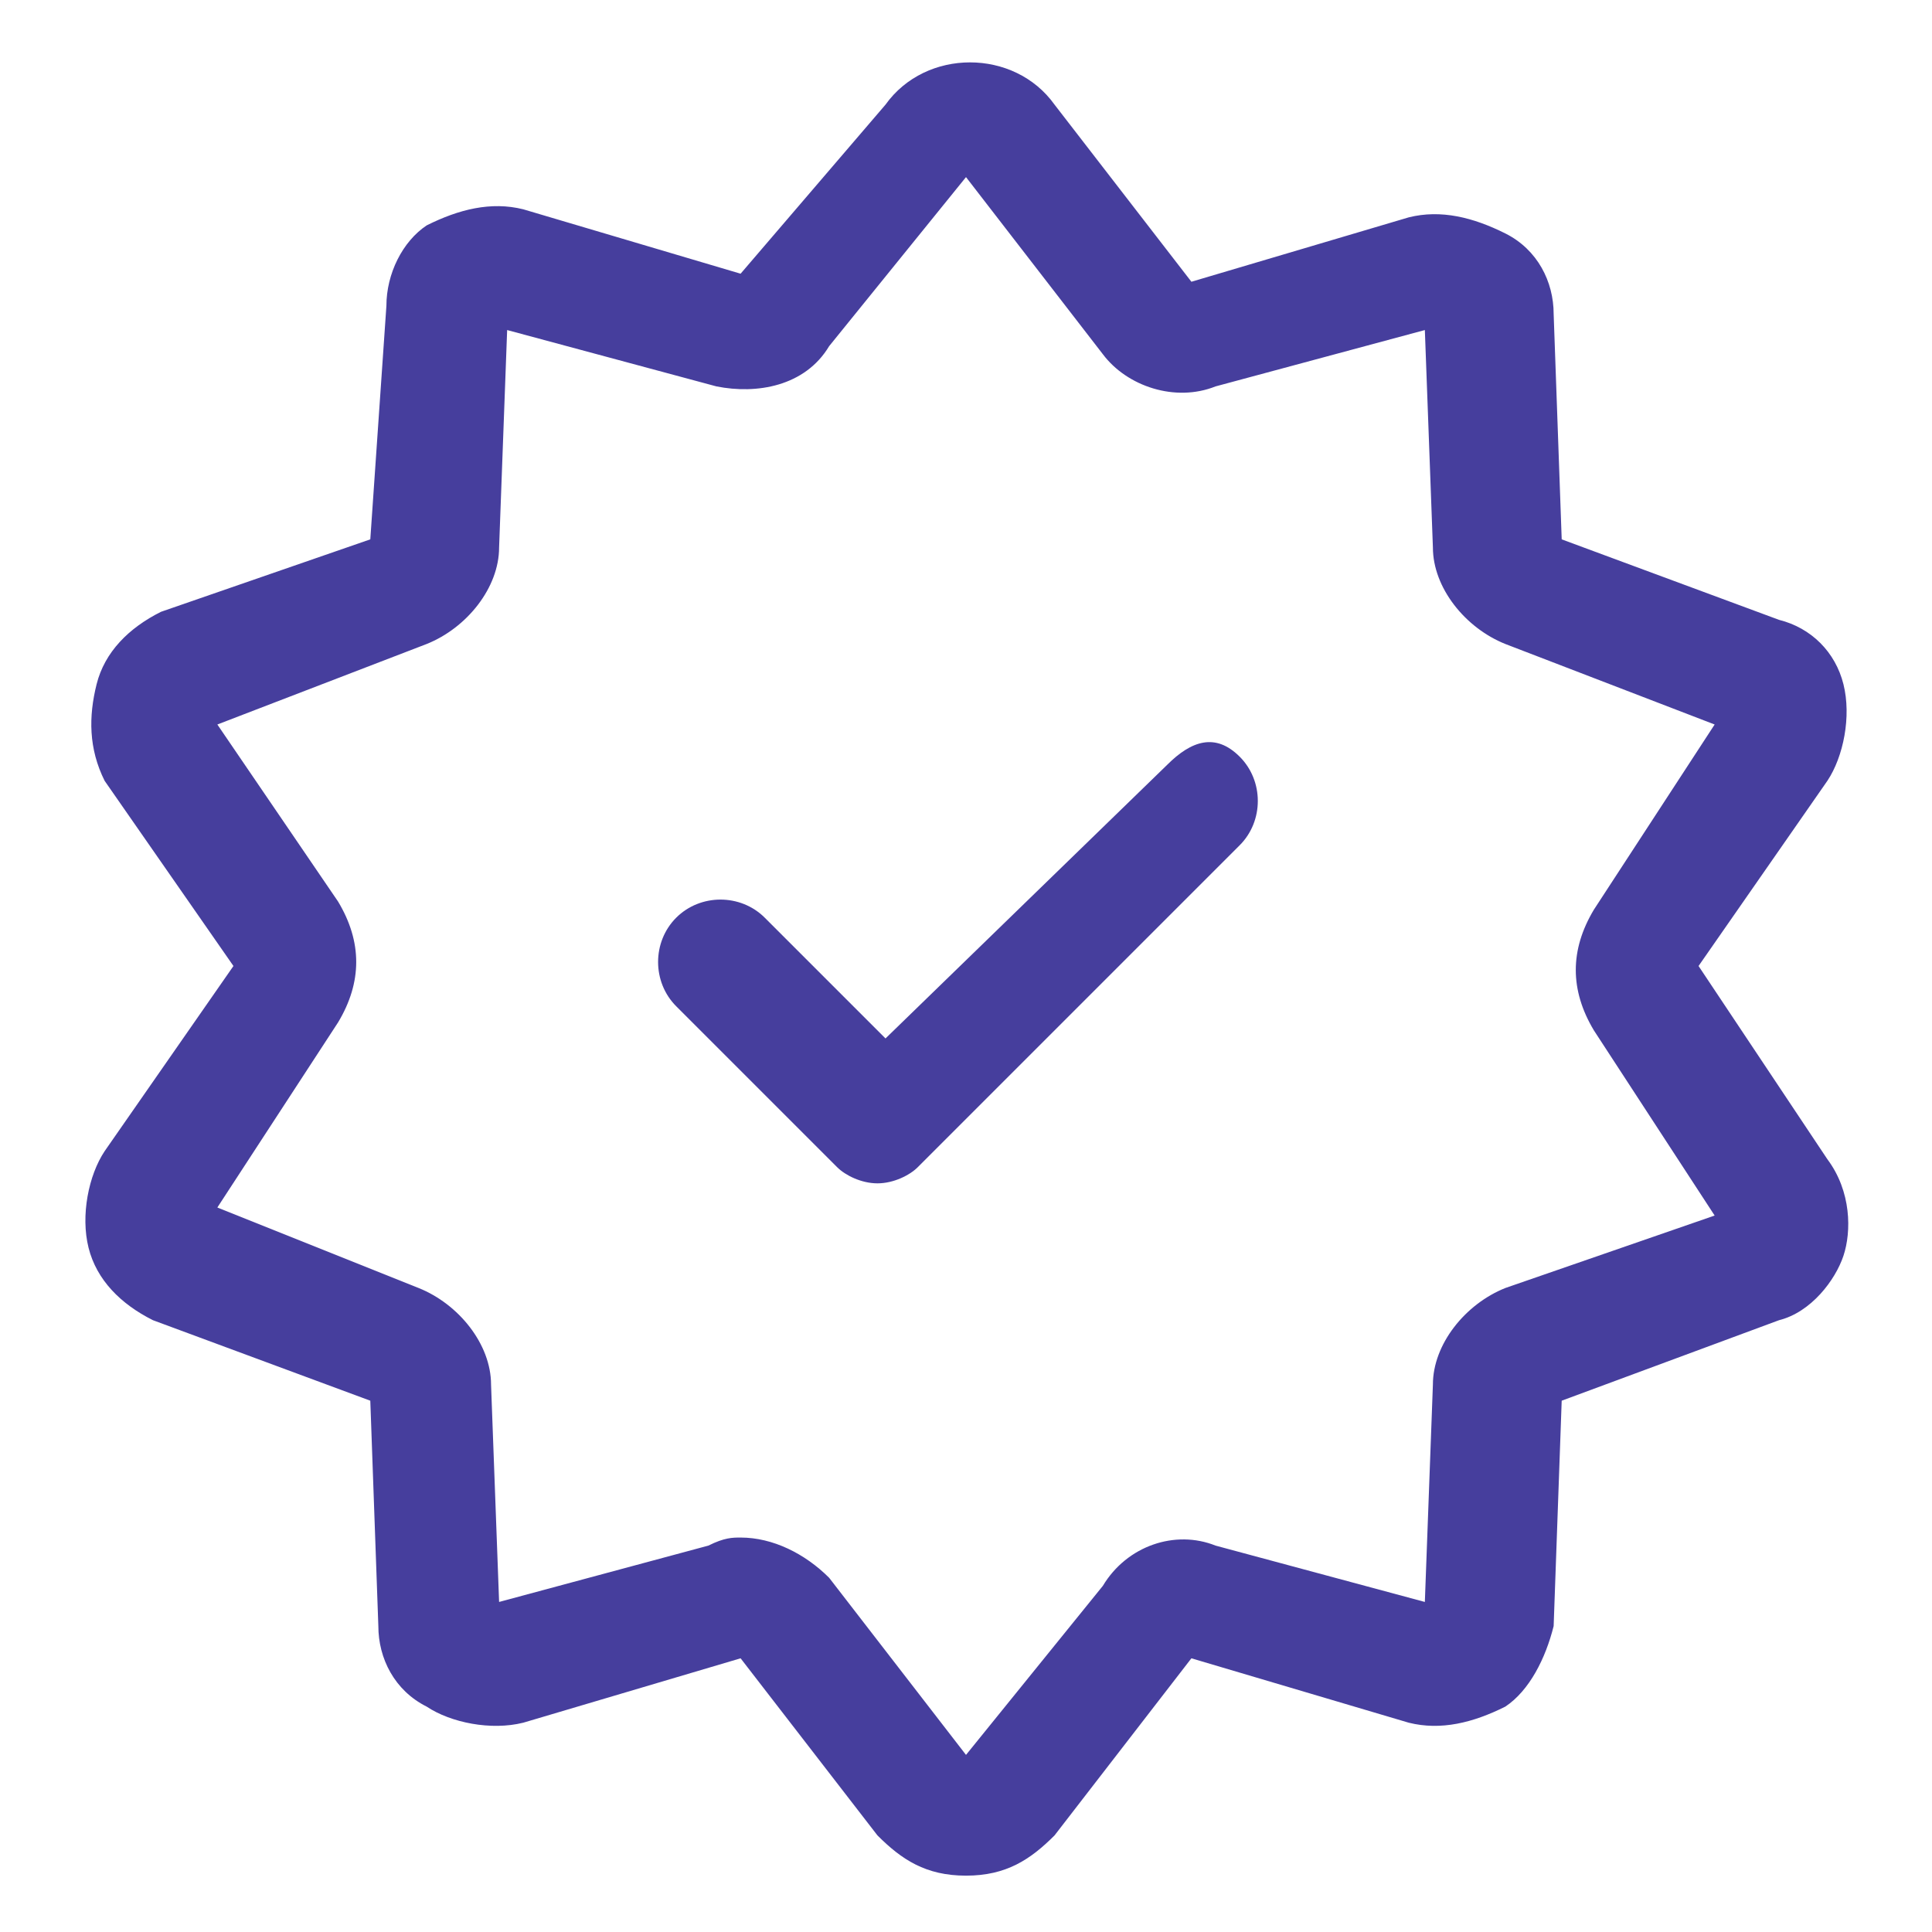 <svg xmlns="http://www.w3.org/2000/svg" xmlns:xlink="http://www.w3.org/1999/xlink" id="Ebene_1" x="0px" y="0px" viewBox="0 0 24 24" style="enable-background:new 0 0 24 24;" xml:space="preserve"><style type="text/css">	.st0{fill:#463E9D;}</style><g>	<path class="st0" d="M21.1,12l1.6-2.3c0.2-0.3,0.3-0.8,0.2-1.2c-0.1-0.4-0.4-0.7-0.8-0.8l-2.7-1l-0.1-2.8c0-0.4-0.2-0.8-0.6-1  s-0.8-0.3-1.2-0.2l-2.7,0.8l-1.7-2.2c-0.5-0.7-1.6-0.7-2.1,0L9.2,3.4L6.5,2.6c-0.4-0.1-0.8,0-1.2,0.2C5,3,4.8,3.4,4.8,3.8L4.6,6.7  L2,7.6C1.6,7.8,1.3,8.1,1.2,8.5S1.1,9.3,1.3,9.7L2.9,12l-1.6,2.3c-0.2,0.3-0.3,0.8-0.2,1.2c0.1,0.4,0.4,0.7,0.8,0.9l2.7,1l0.1,2.8  c0,0.4,0.2,0.8,0.6,1c0.3,0.2,0.8,0.3,1.2,0.2l2.7-0.8l1.7,2.2c0.3,0.3,0.6,0.5,1.1,0.5s0.8-0.2,1.1-0.5l1.7-2.2l2.7,0.8  c0.4,0.1,0.8,0,1.2-0.2c0.3-0.2,0.5-0.6,0.6-1l0.1-2.8l2.7-1c0.4-0.1,0.7-0.5,0.8-0.8s0.1-0.8-0.2-1.2L21.1,12z M18.7,16  c-0.5,0.2-0.9,0.7-0.9,1.2l-0.1,2.7l-2.6-0.7c-0.5-0.2-1.1,0-1.4,0.5L12,21.8l-1.7-2.2c-0.3-0.3-0.7-0.5-1.1-0.5  c-0.1,0-0.2,0-0.4,0.1l-2.6,0.7l-0.1-2.7c0-0.5-0.4-1-0.9-1.2L2.7,15l1.5-2.3c0.3-0.5,0.3-1,0-1.5L2.7,9L5.3,8  c0.5-0.2,0.9-0.7,0.9-1.2l0.1-2.7l2.6,0.7c0.5,0.1,1.1,0,1.4-0.5L12,2.2l1.7,2.2C14,4.8,14.6,5,15.1,4.8l2.6-0.7l0.1,2.7  c0,0.5,0.4,1,0.9,1.2L21.3,9l-1.5,2.3c-0.3,0.5-0.3,1,0,1.5l1.5,2.3L18.7,16z"></path>	<path class="st0" d="M14.5,9.5L11,12.9l-1.5-1.5c-0.3-0.3-0.8-0.3-1.1,0s-0.3,0.8,0,1.1l2,2c0.1,0.1,0.3,0.2,0.5,0.2  s0.4-0.1,0.5-0.2l4-4c0.3-0.3,0.3-0.8,0-1.1S14.8,9.2,14.5,9.5z"></path></g></svg>